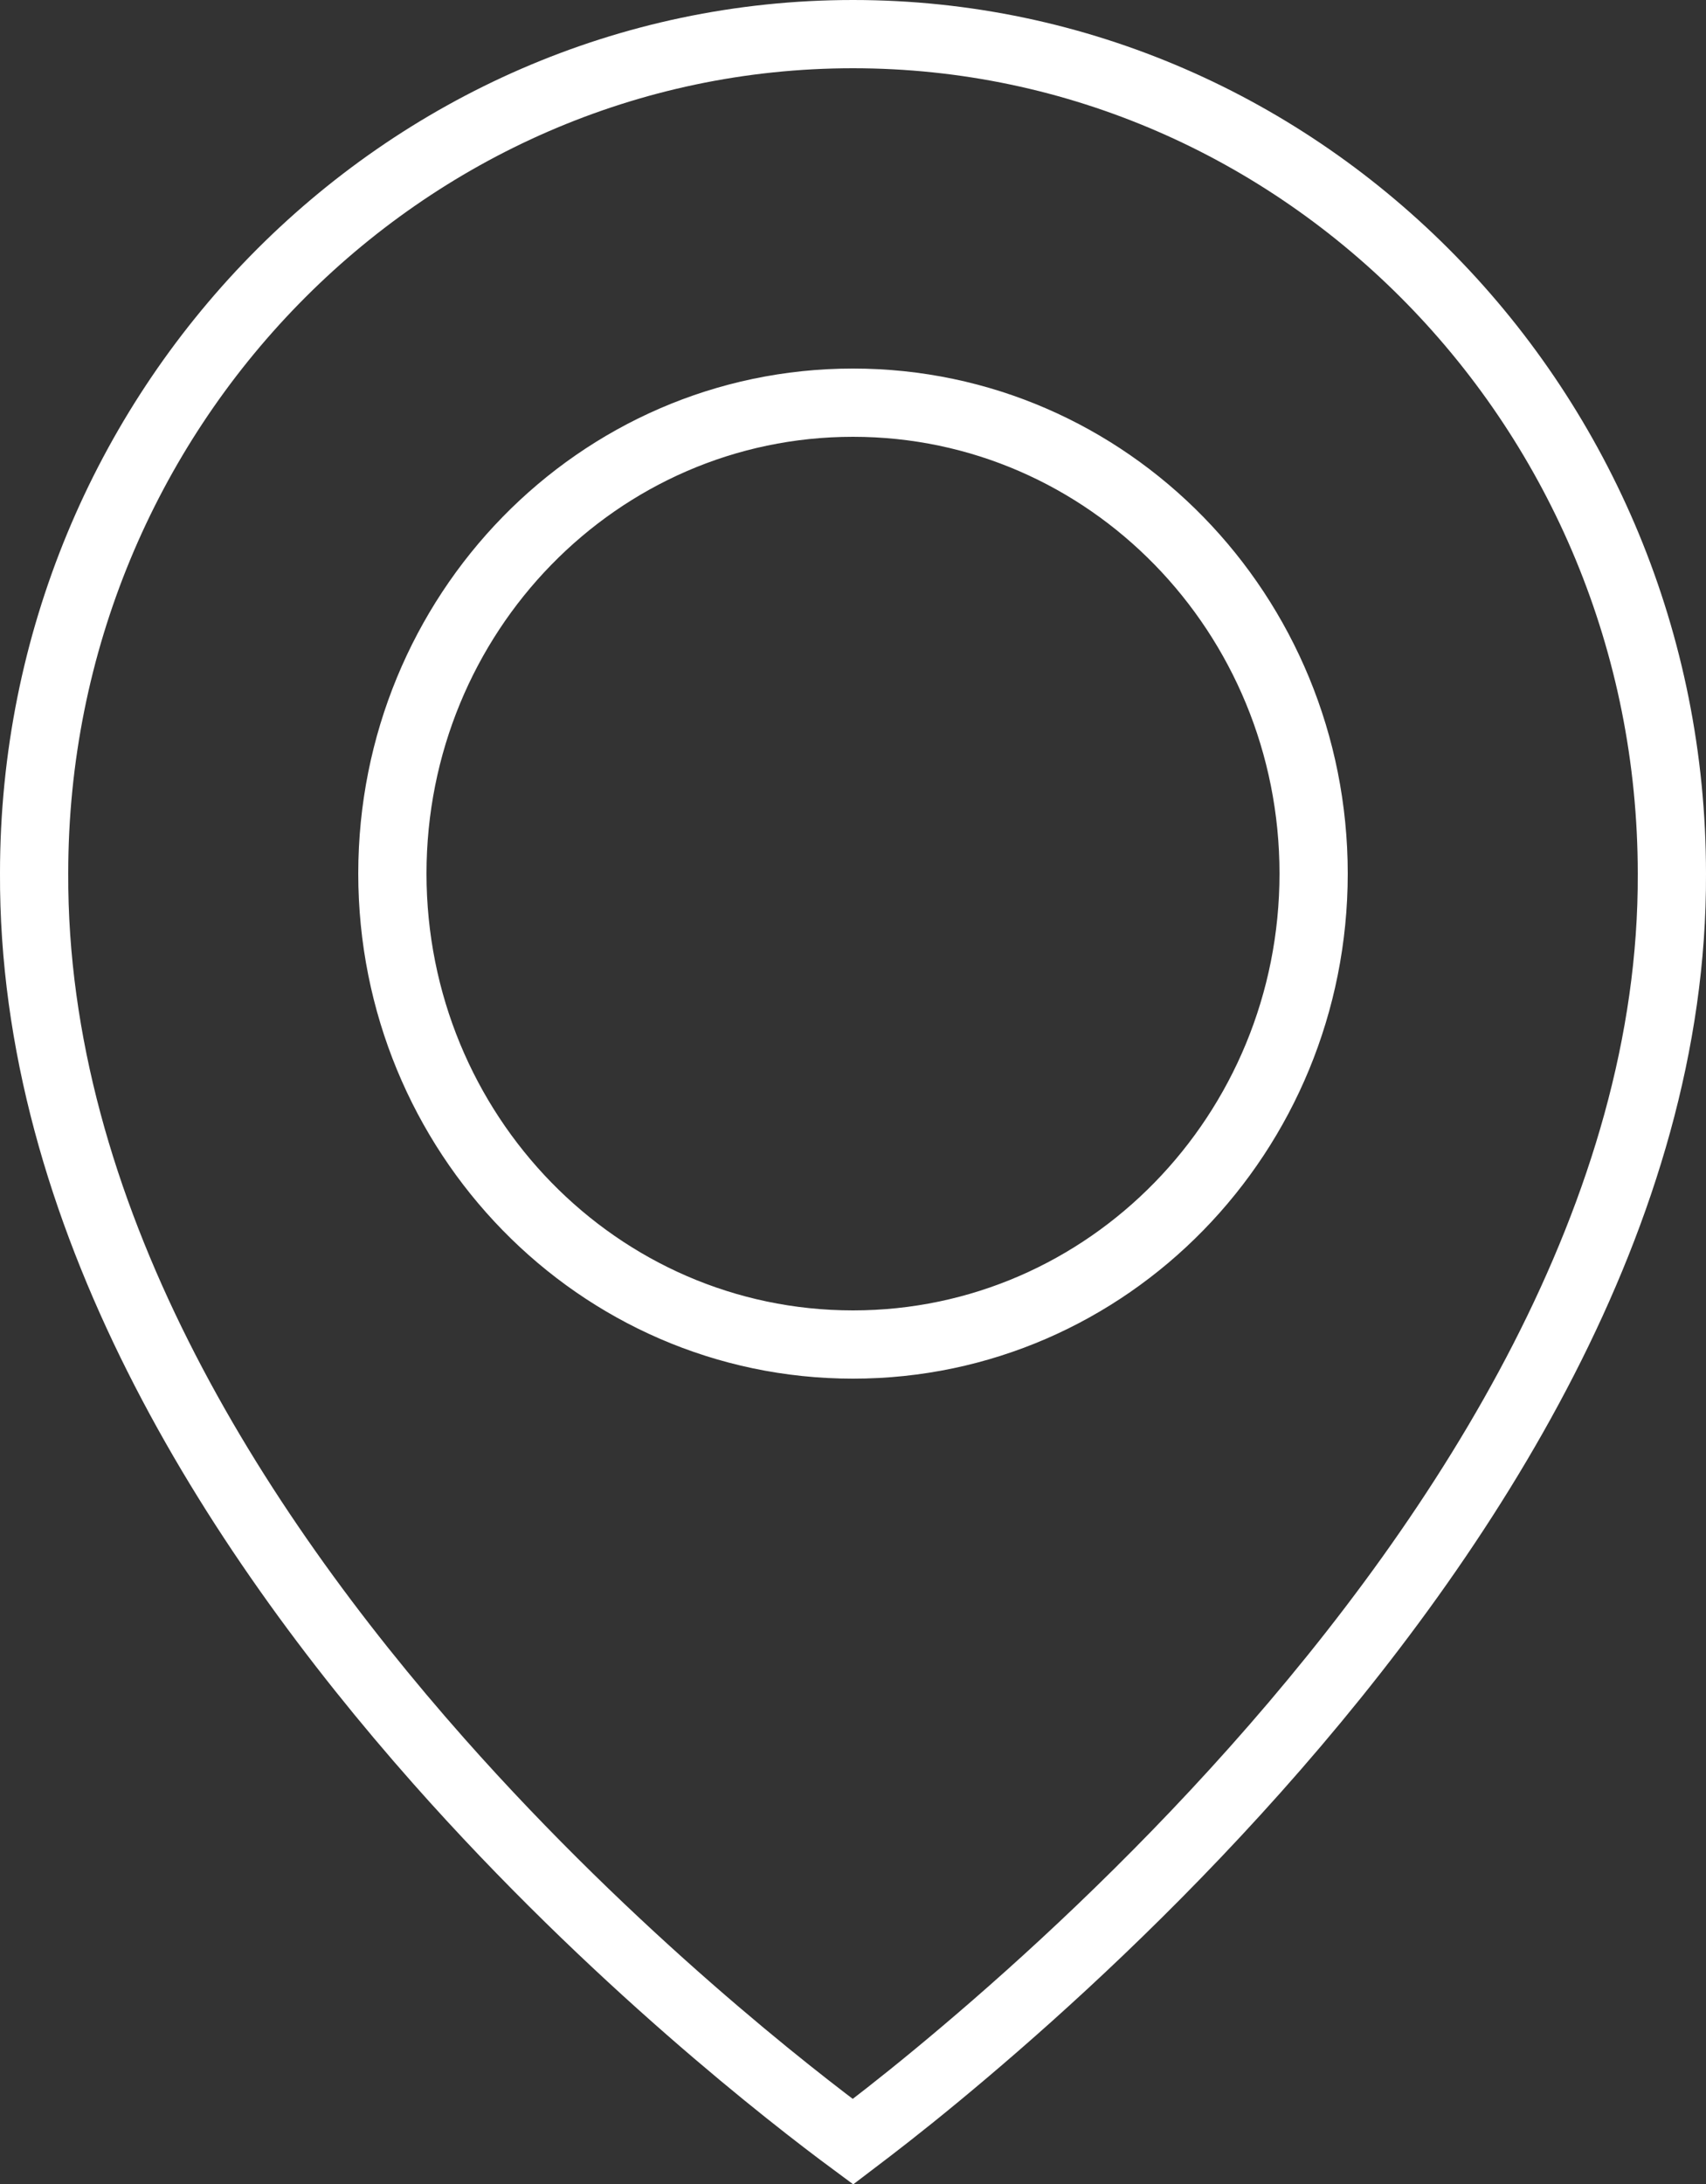 <?xml version="1.0" encoding="UTF-8"?> <svg xmlns="http://www.w3.org/2000/svg" width="25" height="32" viewBox="0 0 25 32" fill="none"><rect x="0" y="0" width="25" height="32" fill="#333333" stroke="none"/> <path d="M0.5 12.794V12.792C0.5 6.008 5.895 0.5 12.5 0.5C19.105 0.5 24.5 6.007 24.5 12.8L24.5 12.802C24.522 17.763 21.503 22.443 18.394 25.931C16.848 27.666 15.299 29.083 14.136 30.067C13.556 30.559 13.072 30.942 12.734 31.201C12.645 31.27 12.566 31.329 12.499 31.38C11.619 30.729 9.001 28.707 6.429 25.802C3.383 22.36 0.478 17.763 0.5 12.794ZM5.75 12.8C5.75 16.601 8.76 19.7 12.5 19.7C16.24 19.7 19.25 16.601 19.25 12.8C19.25 8.999 16.24 5.9 12.5 5.9C8.76 5.9 5.75 8.999 5.75 12.8Z" stroke="white"></path> </svg> 